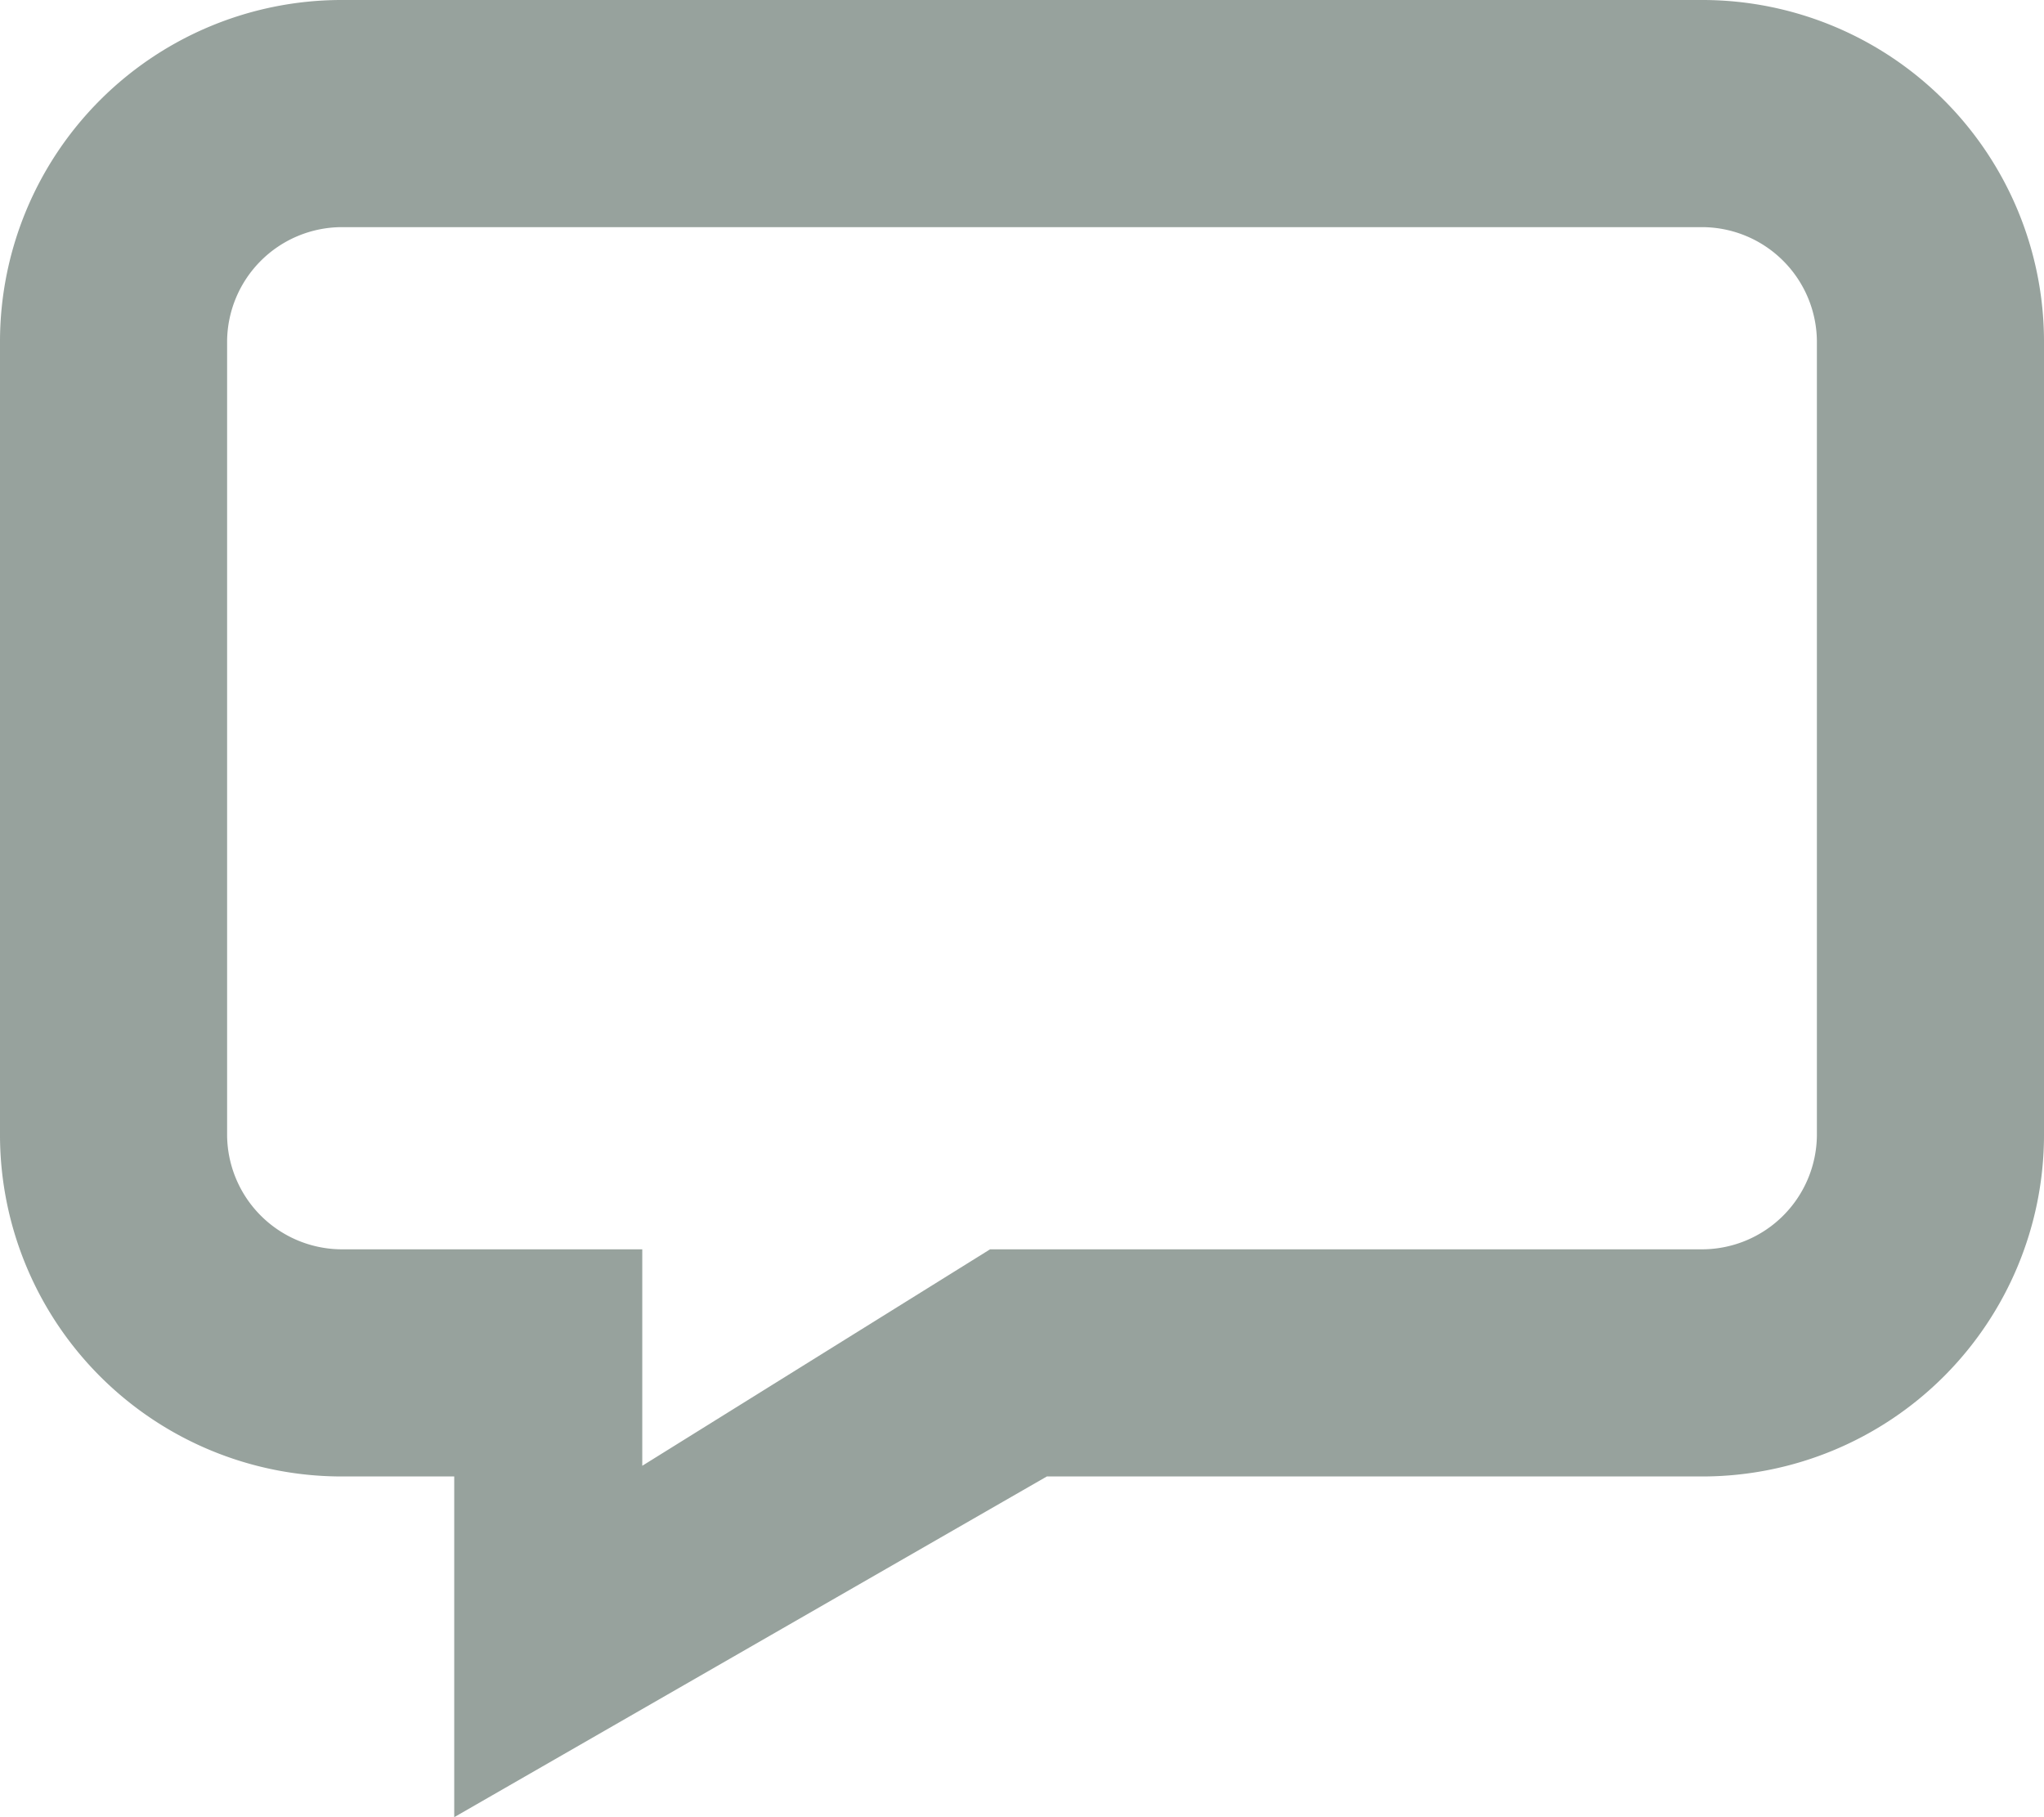 <svg xmlns="http://www.w3.org/2000/svg" width="18" height="16" viewBox="0 0 18 16">
<defs>
    <style>
      .cls-1 {
        fill: #97a29d;
        fill-rule: evenodd;
      }
    </style>
  </defs>
  <path id="icon-guestbook" class="cls-1" d="M688,65a1.013,1.013,0,0,1,1,1v7a1.013,1.013,0,0,1-1,1h-6.281l-3.063,1.906V74H676a1.013,1.013,0,0,1-1-1V66a1.013,1.013,0,0,1,1-1h12m0-2H676a3.009,3.009,0,0,0-3,3v7a3.009,3.009,0,0,0,3,3h1v3l5.219-3H688a3.009,3.009,0,0,0,3-3V66A3.009,3.009,0,0,0,688,63Z" transform="translate(-673 -63)"/>
</svg>
